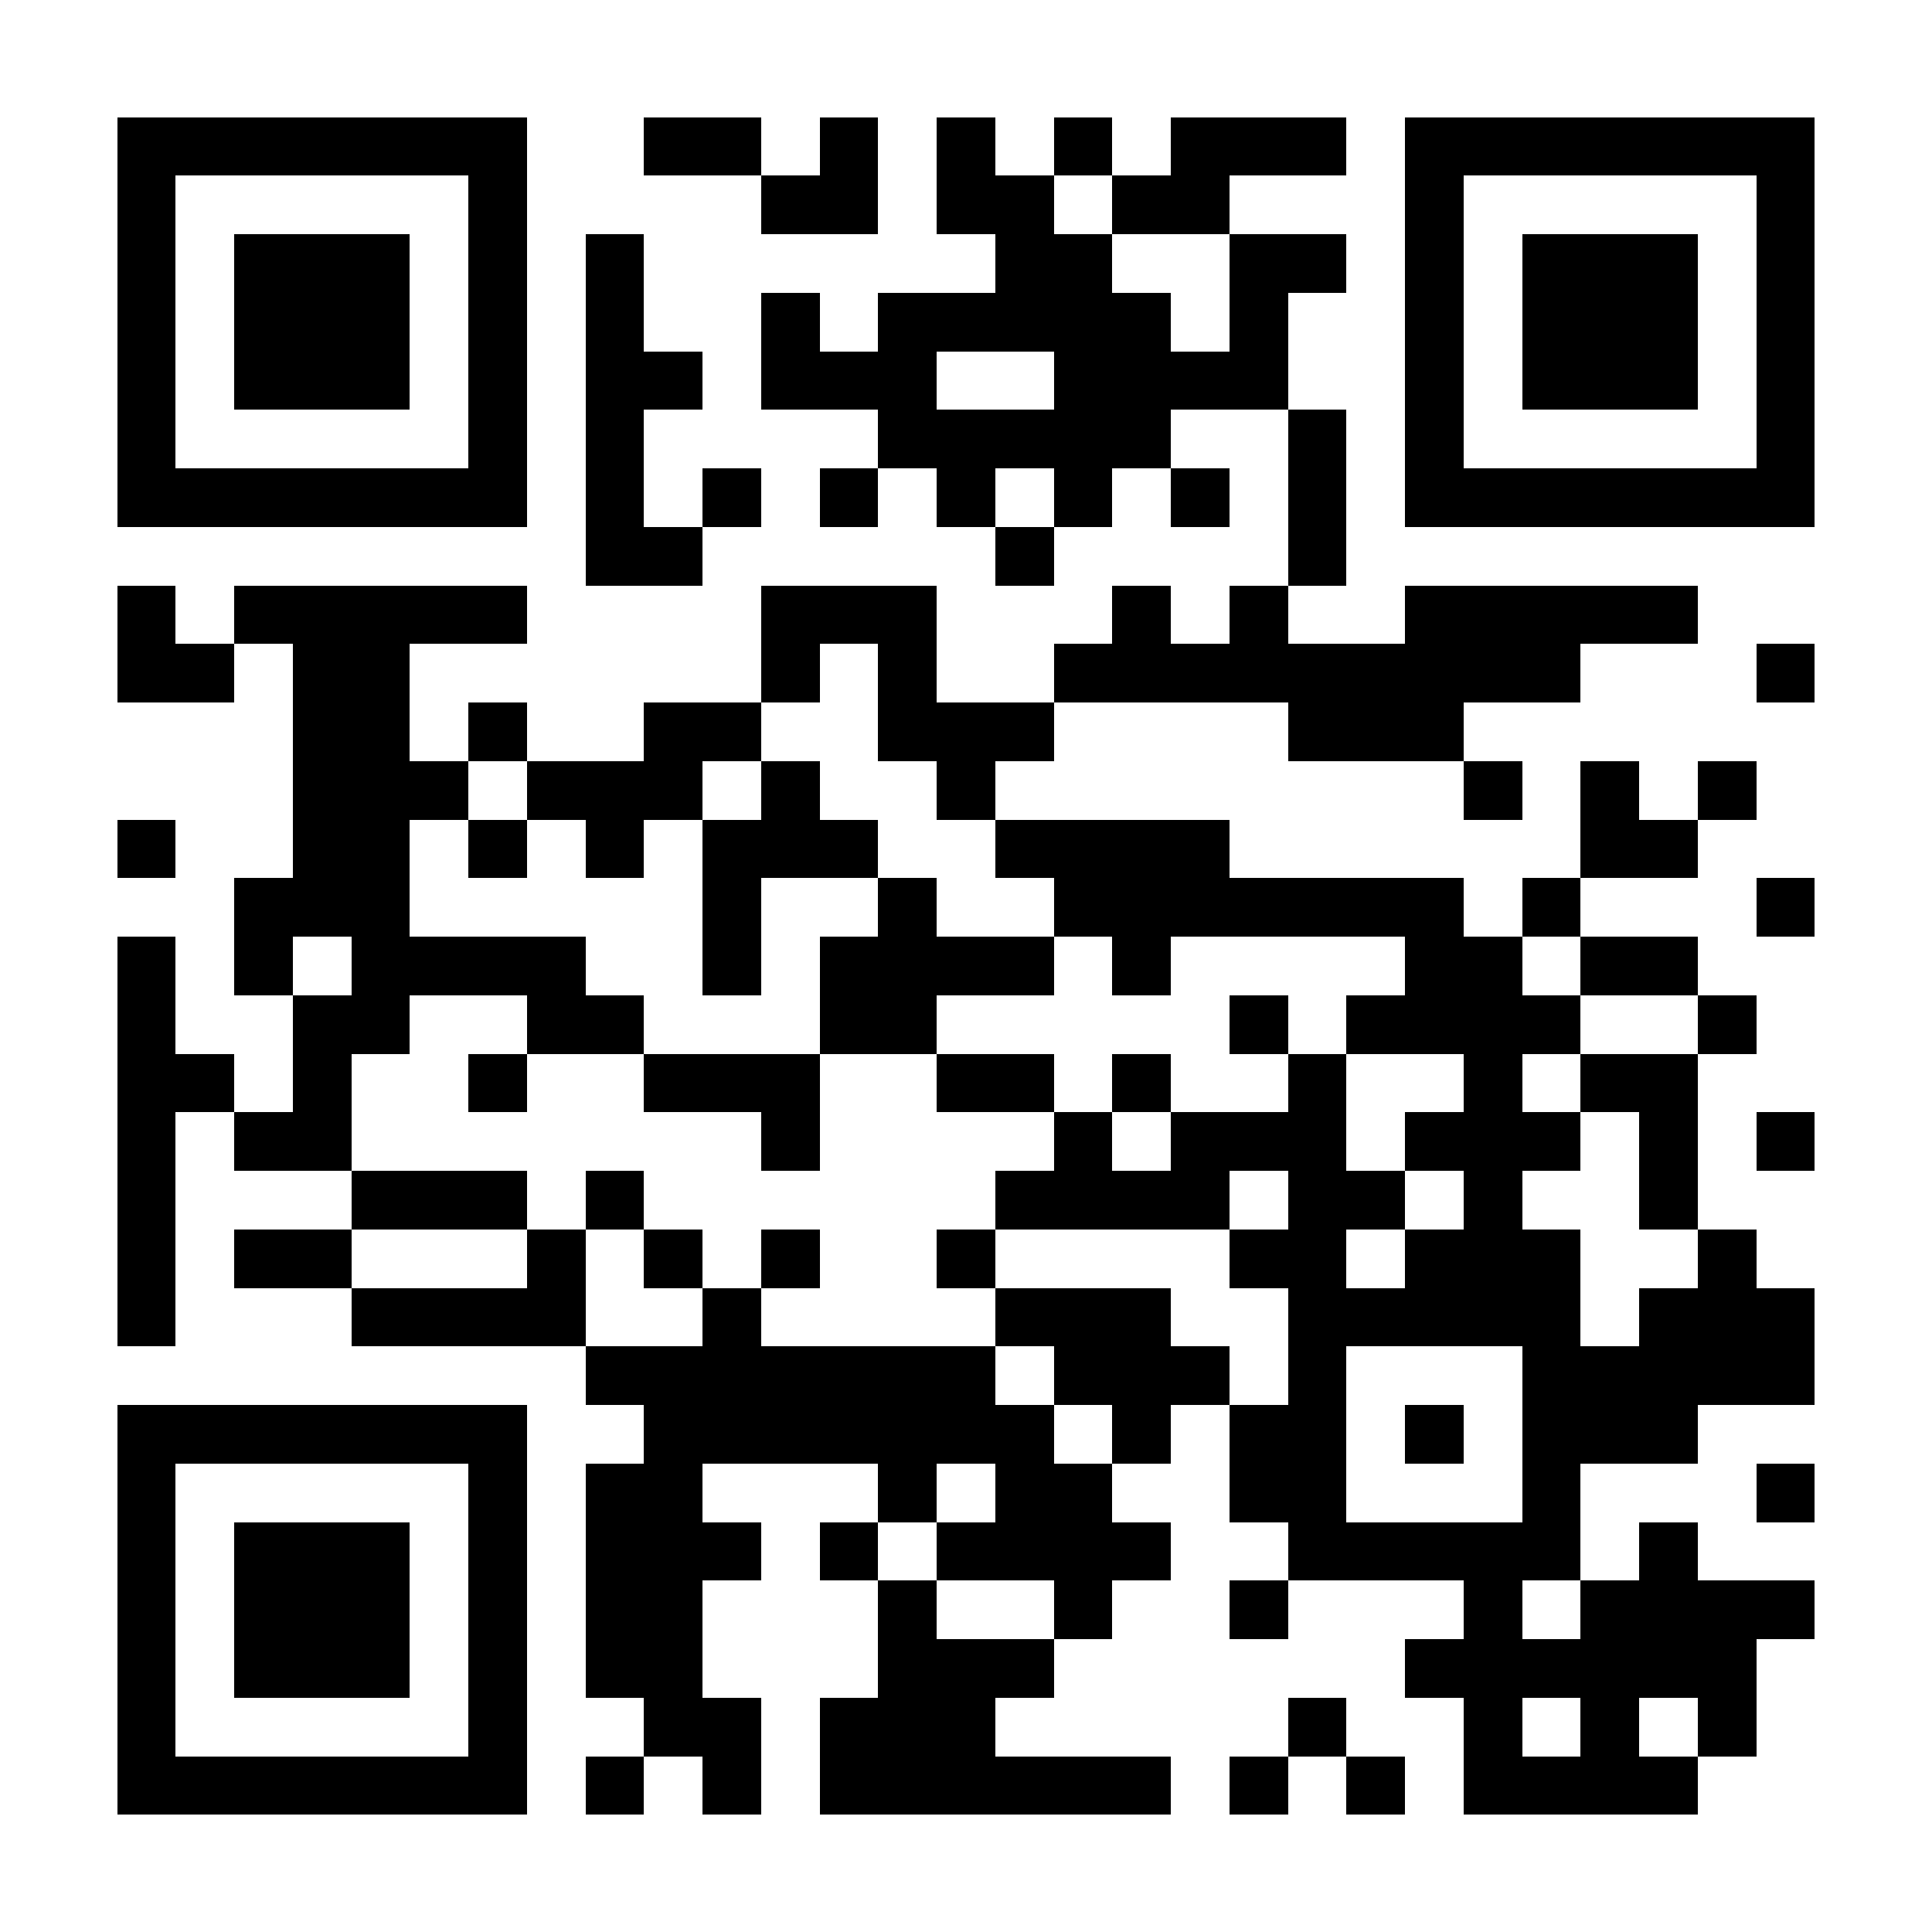 <?xml version="1.0" encoding="UTF-8"?>
<!DOCTYPE svg PUBLIC '-//W3C//DTD SVG 1.0//EN'
          'http://www.w3.org/TR/2001/REC-SVG-20010904/DTD/svg10.dtd'>
<svg fill="#fff" height="33" shape-rendering="crispEdges" style="fill: #fff;" viewBox="0 0 33 33" width="33" xmlns="http://www.w3.org/2000/svg" xmlns:xlink="http://www.w3.org/1999/xlink"
><path d="M0 0h33v33H0z"
  /><path d="M2 2.5h7m2 0h2m1 0h1m1 0h1m1 0h1m1 0h3m1 0h7M2 3.5h1m5 0h1m4 0h2m1 0h2m1 0h2m3 0h1m5 0h1M2 4.5h1m1 0h3m1 0h1m1 0h1m6 0h2m2 0h2m1 0h1m1 0h3m1 0h1M2 5.5h1m1 0h3m1 0h1m1 0h1m2 0h1m1 0h5m1 0h1m2 0h1m1 0h3m1 0h1M2 6.5h1m1 0h3m1 0h1m1 0h2m1 0h3m2 0h4m2 0h1m1 0h3m1 0h1M2 7.5h1m5 0h1m1 0h1m4 0h5m2 0h1m1 0h1m5 0h1M2 8.5h7m1 0h1m1 0h1m1 0h1m1 0h1m1 0h1m1 0h1m1 0h1m1 0h7M10 9.5h2m5 0h1m4 0h1M2 10.5h1m1 0h5m4 0h3m3 0h1m1 0h1m2 0h5M2 11.5h2m1 0h2m6 0h1m1 0h1m2 0h9m3 0h1M5 12.5h2m1 0h1m2 0h2m2 0h3m4 0h3M5 13.5h3m1 0h3m1 0h1m2 0h1m8 0h1m1 0h1m1 0h1M2 14.5h1m2 0h2m1 0h1m1 0h1m1 0h3m2 0h4m6 0h2M4 15.5h3m5 0h1m2 0h1m2 0h7m1 0h1m3 0h1M2 16.5h1m1 0h1m1 0h4m2 0h1m1 0h4m1 0h1m4 0h2m1 0h2M2 17.5h1m2 0h2m2 0h2m3 0h2m5 0h1m1 0h4m2 0h1M2 18.5h2m1 0h1m2 0h1m2 0h3m2 0h2m1 0h1m2 0h1m2 0h1m1 0h2M2 19.5h1m1 0h2m7 0h1m4 0h1m1 0h3m1 0h3m1 0h1m1 0h1M2 20.5h1m3 0h3m1 0h1m6 0h4m1 0h2m1 0h1m2 0h1M2 21.5h1m1 0h2m3 0h1m1 0h1m1 0h1m2 0h1m4 0h2m1 0h3m2 0h1M2 22.5h1m3 0h4m2 0h1m4 0h3m2 0h5m1 0h3M10 23.5h7m1 0h3m1 0h1m3 0h5M2 24.5h7m2 0h7m1 0h1m1 0h2m1 0h1m1 0h3M2 25.5h1m5 0h1m1 0h2m3 0h1m1 0h2m2 0h2m3 0h1m3 0h1M2 26.5h1m1 0h3m1 0h1m1 0h3m1 0h1m1 0h4m2 0h5m1 0h1M2 27.5h1m1 0h3m1 0h1m1 0h2m3 0h1m2 0h1m2 0h1m3 0h1m1 0h4M2 28.5h1m1 0h3m1 0h1m1 0h2m3 0h3m6 0h6M2 29.5h1m5 0h1m2 0h2m1 0h3m5 0h1m2 0h1m1 0h1m1 0h1M2 30.5h7m1 0h1m1 0h1m1 0h6m1 0h1m1 0h1m1 0h4" stroke="#000"
/></svg
>
